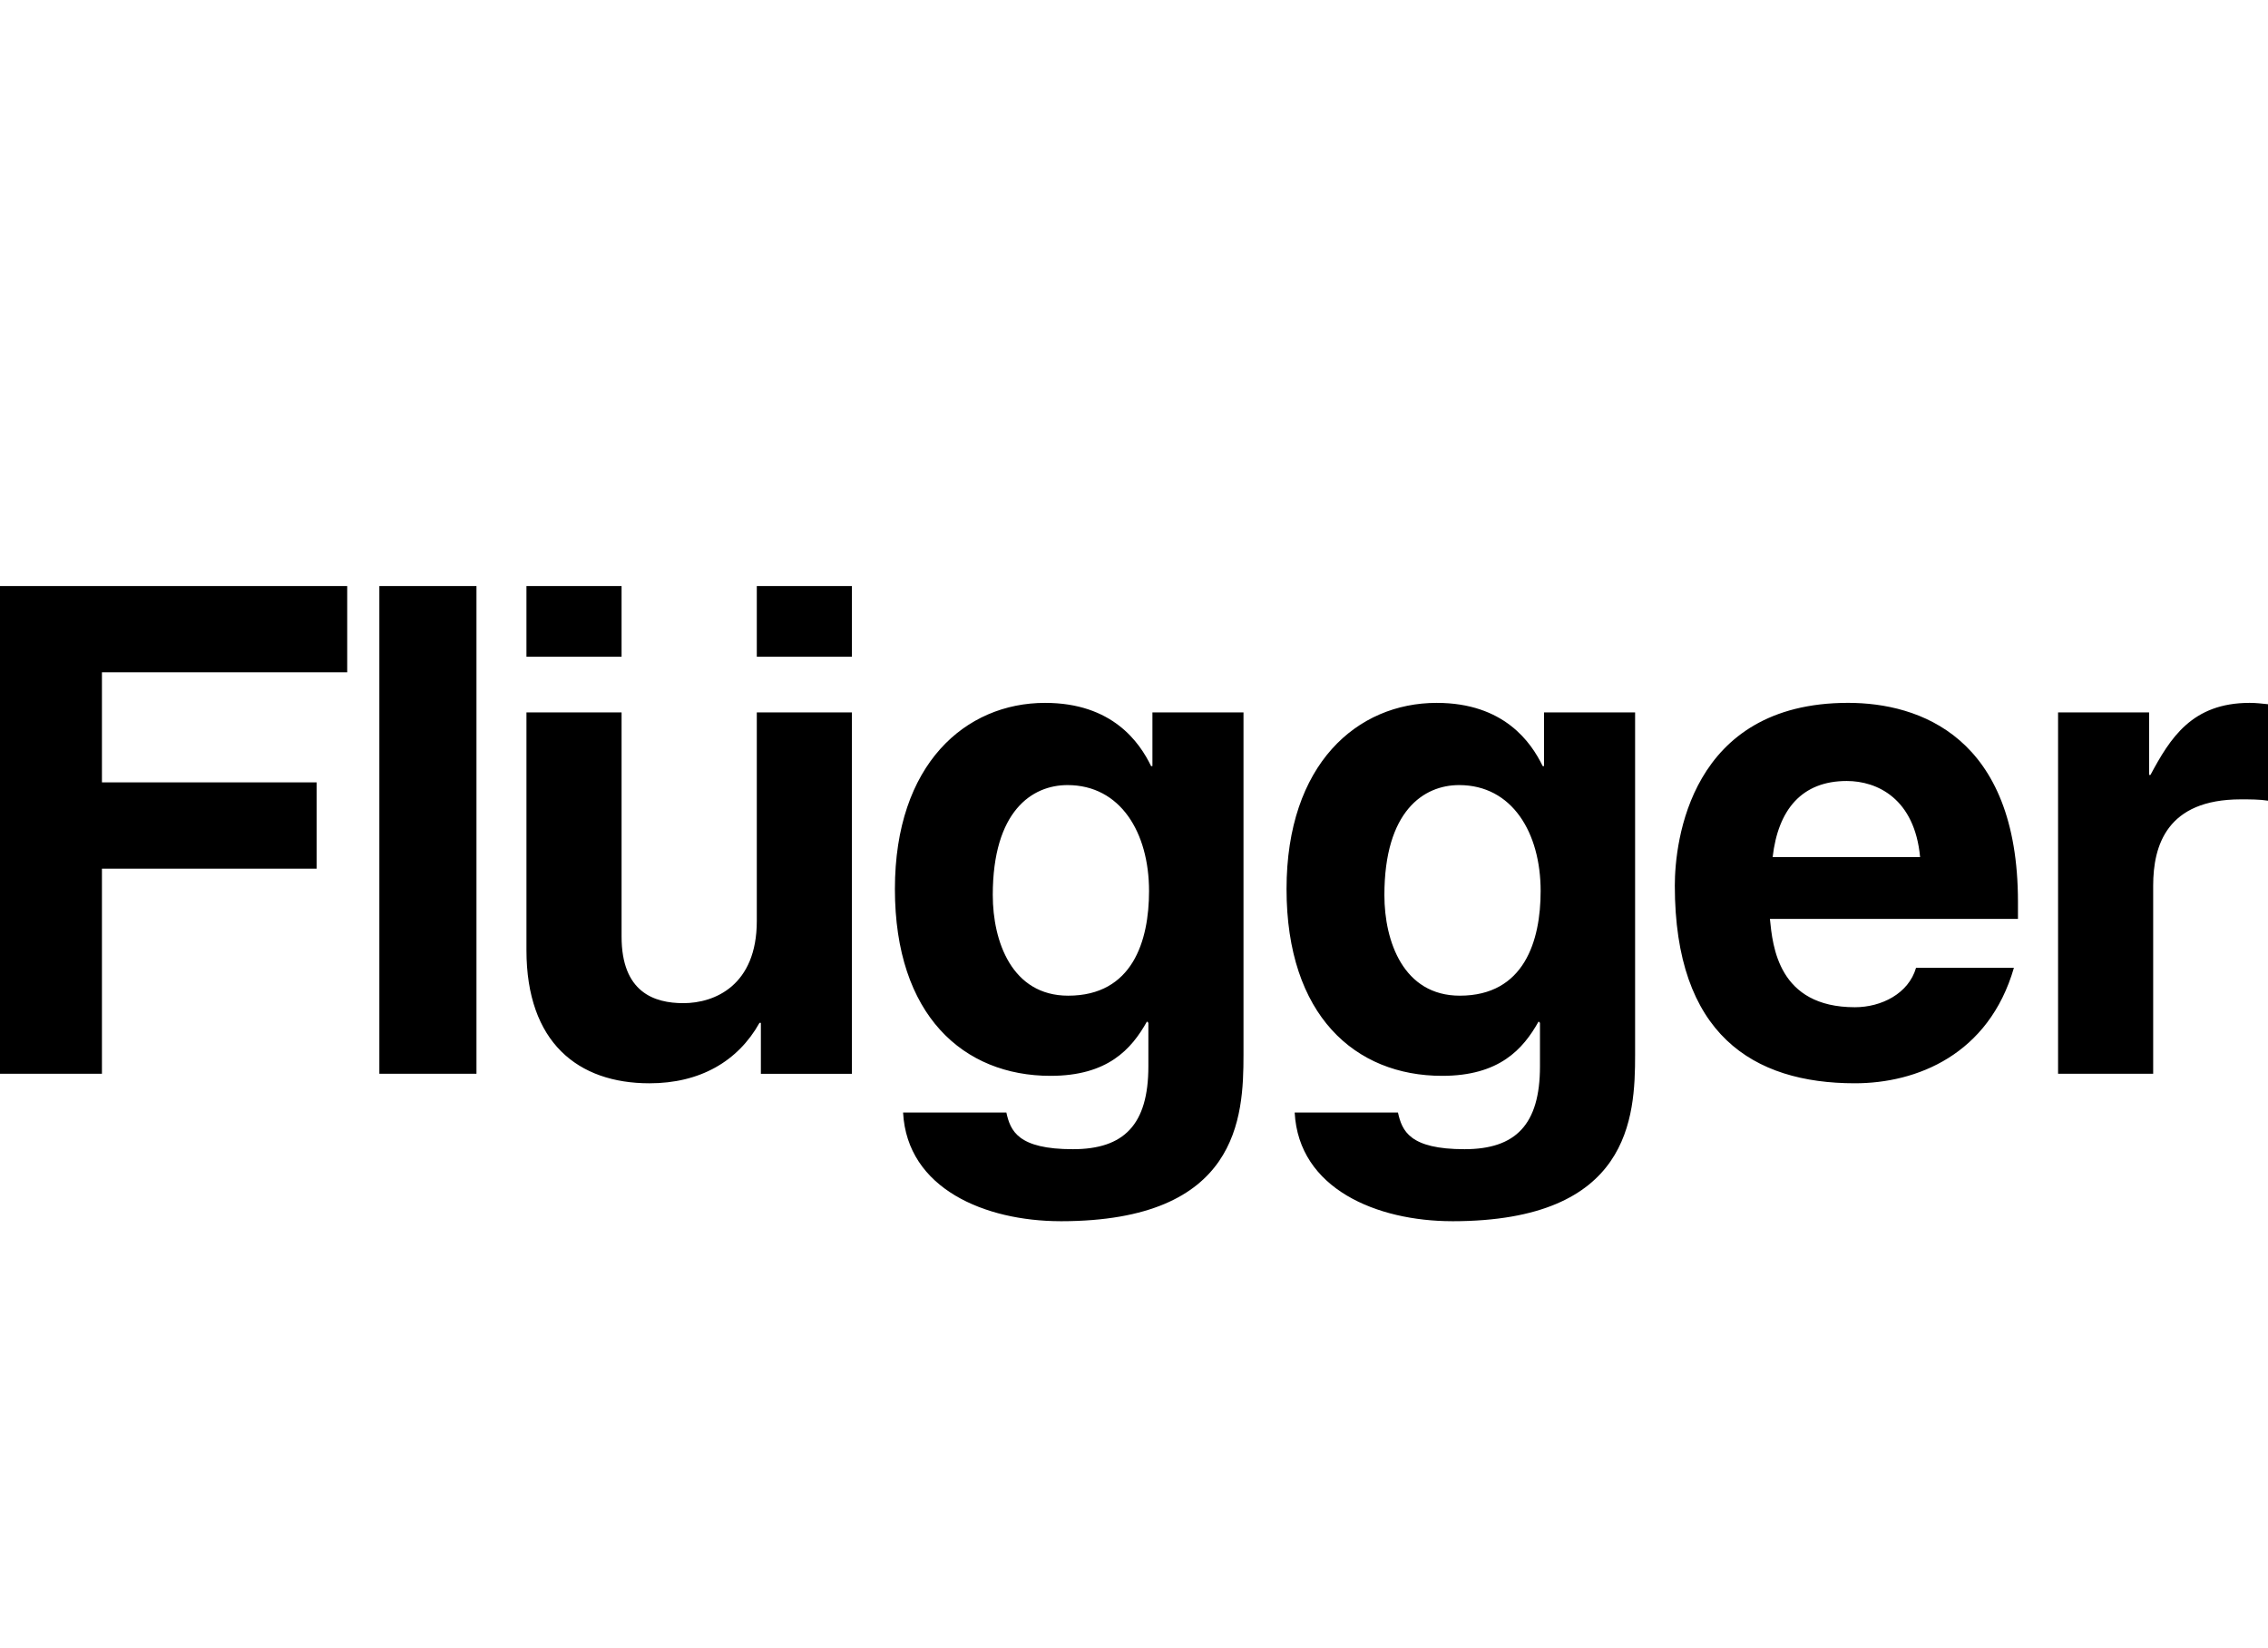 <?xml version="1.0" encoding="UTF-8"?>
<!-- Creator: CorelDRAW -->
<svg xmlns="http://www.w3.org/2000/svg" xmlns:xlink="http://www.w3.org/1999/xlink" xmlns:xodm="http://www.corel.com/coreldraw/odm/2003" xml:space="preserve" width="53.745mm" height="39.06mm" version="1.1" style="shape-rendering:geometricPrecision; text-rendering:geometricPrecision; image-rendering:optimizeQuality; fill-rule:evenodd; clip-rule:evenodd" viewBox="0 0 2795.97 2031.97">
 <defs>
  <style type="text/css">
   <![CDATA[
    .fil1 {fill:none}
    .fil0 {fill:black;fill-rule:nonzero}
   ]]>
  </style>
 </defs>
 <g id="Warstwa_x0020_1">
  <g id="_1535426610016">
   <path class="fil0" d="M-0 722.61l0 601.41 125.67 0 0 -252.94 264.7 0 0 -106.39 -264.7 0 0 -135.7 302.37 0 0 -106.39 -428.04 0zm2537.17 601.41l117.25 0 0 -232.01c0,-49.42 16.78,-106.36 108.06,-106.36 10.89,0 23.45,0 33.49,1.64l0 -118.95c-7.52,-0.82 -15.08,-1.66 -22.6,-1.66 -71.2,0 -97.99,43.55 -122.28,88.82l-1.7 0 0 -77.08 -112.22 0 0 445.6zm-1949.78 -601.39l-119.73 0 0 601.41 119.73 0 0 -521.33 0 -80.08zm462.84 155.78l-117.25 0 0 257.19c0,79.57 -51.97,101.35 -90.47,101.35 -36.04,0 -76.23,-13.41 -76.23,-82.08l0 -276.46 -117.27 0 0 293.17c0,113.93 63.65,164.18 151.62,164.18 62,0 108.9,-26.76 135.7,-74.54l1.67 0 0 62.82 112.24 0 0 -445.63zm-401.23 -68.65l117.27 0 0 -87.13 -117.27 0 0 87.13zm283.98 0l117.25 0 0 -87.13 -117.25 0 0 87.13zm1252.33 247.08c6.73,-58.64 36.03,-93.83 91.34,-93.83 37.68,0 83.73,21.78 90.43,93.83l-181.76 0zm176.77 136.54c-9.22,31.82 -42.71,48.59 -75.39,48.59 -94.65,0 -101.38,-75.41 -104.75,-108.9l305.79 0 0 -20.96c0,-203.56 -121.47,-245.45 -209.44,-245.45 -195.15,0 -213.59,171.76 -213.59,225.33 0,183.45 96.35,243.76 221.99,243.76 76.21,0 164.99,-35.16 196.04,-142.36l-120.65 0zm-655.41 -89.64c0,56.97 23.44,123.99 92.97,123.99 79.57,0 99.65,-67.87 99.65,-128.99 0,-72.05 -35.15,-130.69 -100.5,-130.69 -43.55,0 -92.12,31.83 -92.12,135.69zm84.26 402.08l-1.23 0c-91.94,-0.2 -188.62,-39.62 -193.62,-134.02l127.32 0c5.04,22.63 14.23,45.23 82.1,45.23 62.82,0 92.97,-30.15 92.97,-102.18l0 -53.62 -1.69 -1.67c-19.23,34.34 -48.54,67.02 -118.92,67.02 -107.23,0 -191.82,-74.56 -191.82,-230.34 0,-154.14 87.1,-229.55 185.11,-229.55 82.94,0 116.46,48.6 130.66,77.93l1.69 0 0 -66.19 112.25 0 0 422.19c0,76.99 -5.86,205.02 -224.83,205.22zm-567.03 -402.08c0,56.97 23.45,123.99 92.94,123.99 79.57,0 99.69,-67.87 99.69,-128.99 0,-72.05 -35.16,-130.69 -100.51,-130.69 -43.56,0 -92.13,31.83 -92.13,135.69zm84.26 402.08l-1.23 0c-91.94,-0.2 -188.61,-39.62 -193.61,-134.02l127.31 0c5.01,22.63 14.24,45.23 82.1,45.23 62.82,0 92.98,-30.15 92.98,-102.18l0 -53.62 -1.71 -1.67c-19.23,34.34 -48.57,67.02 -118.94,67.02 -107.21,0 -191.82,-74.56 -191.82,-230.34 0,-154.14 87.13,-229.55 185.14,-229.55 82.91,0 116.46,48.6 130.66,77.93l1.67 0 0 -66.19 112.27 0 0 422.19c0,76.99 -5.88,205.02 -224.84,205.22z"></path>
   <rect class="fil1" x="141.54" y="-0" width="2512.88" height="2031.97"></rect>
  </g>
 </g>
</svg>
